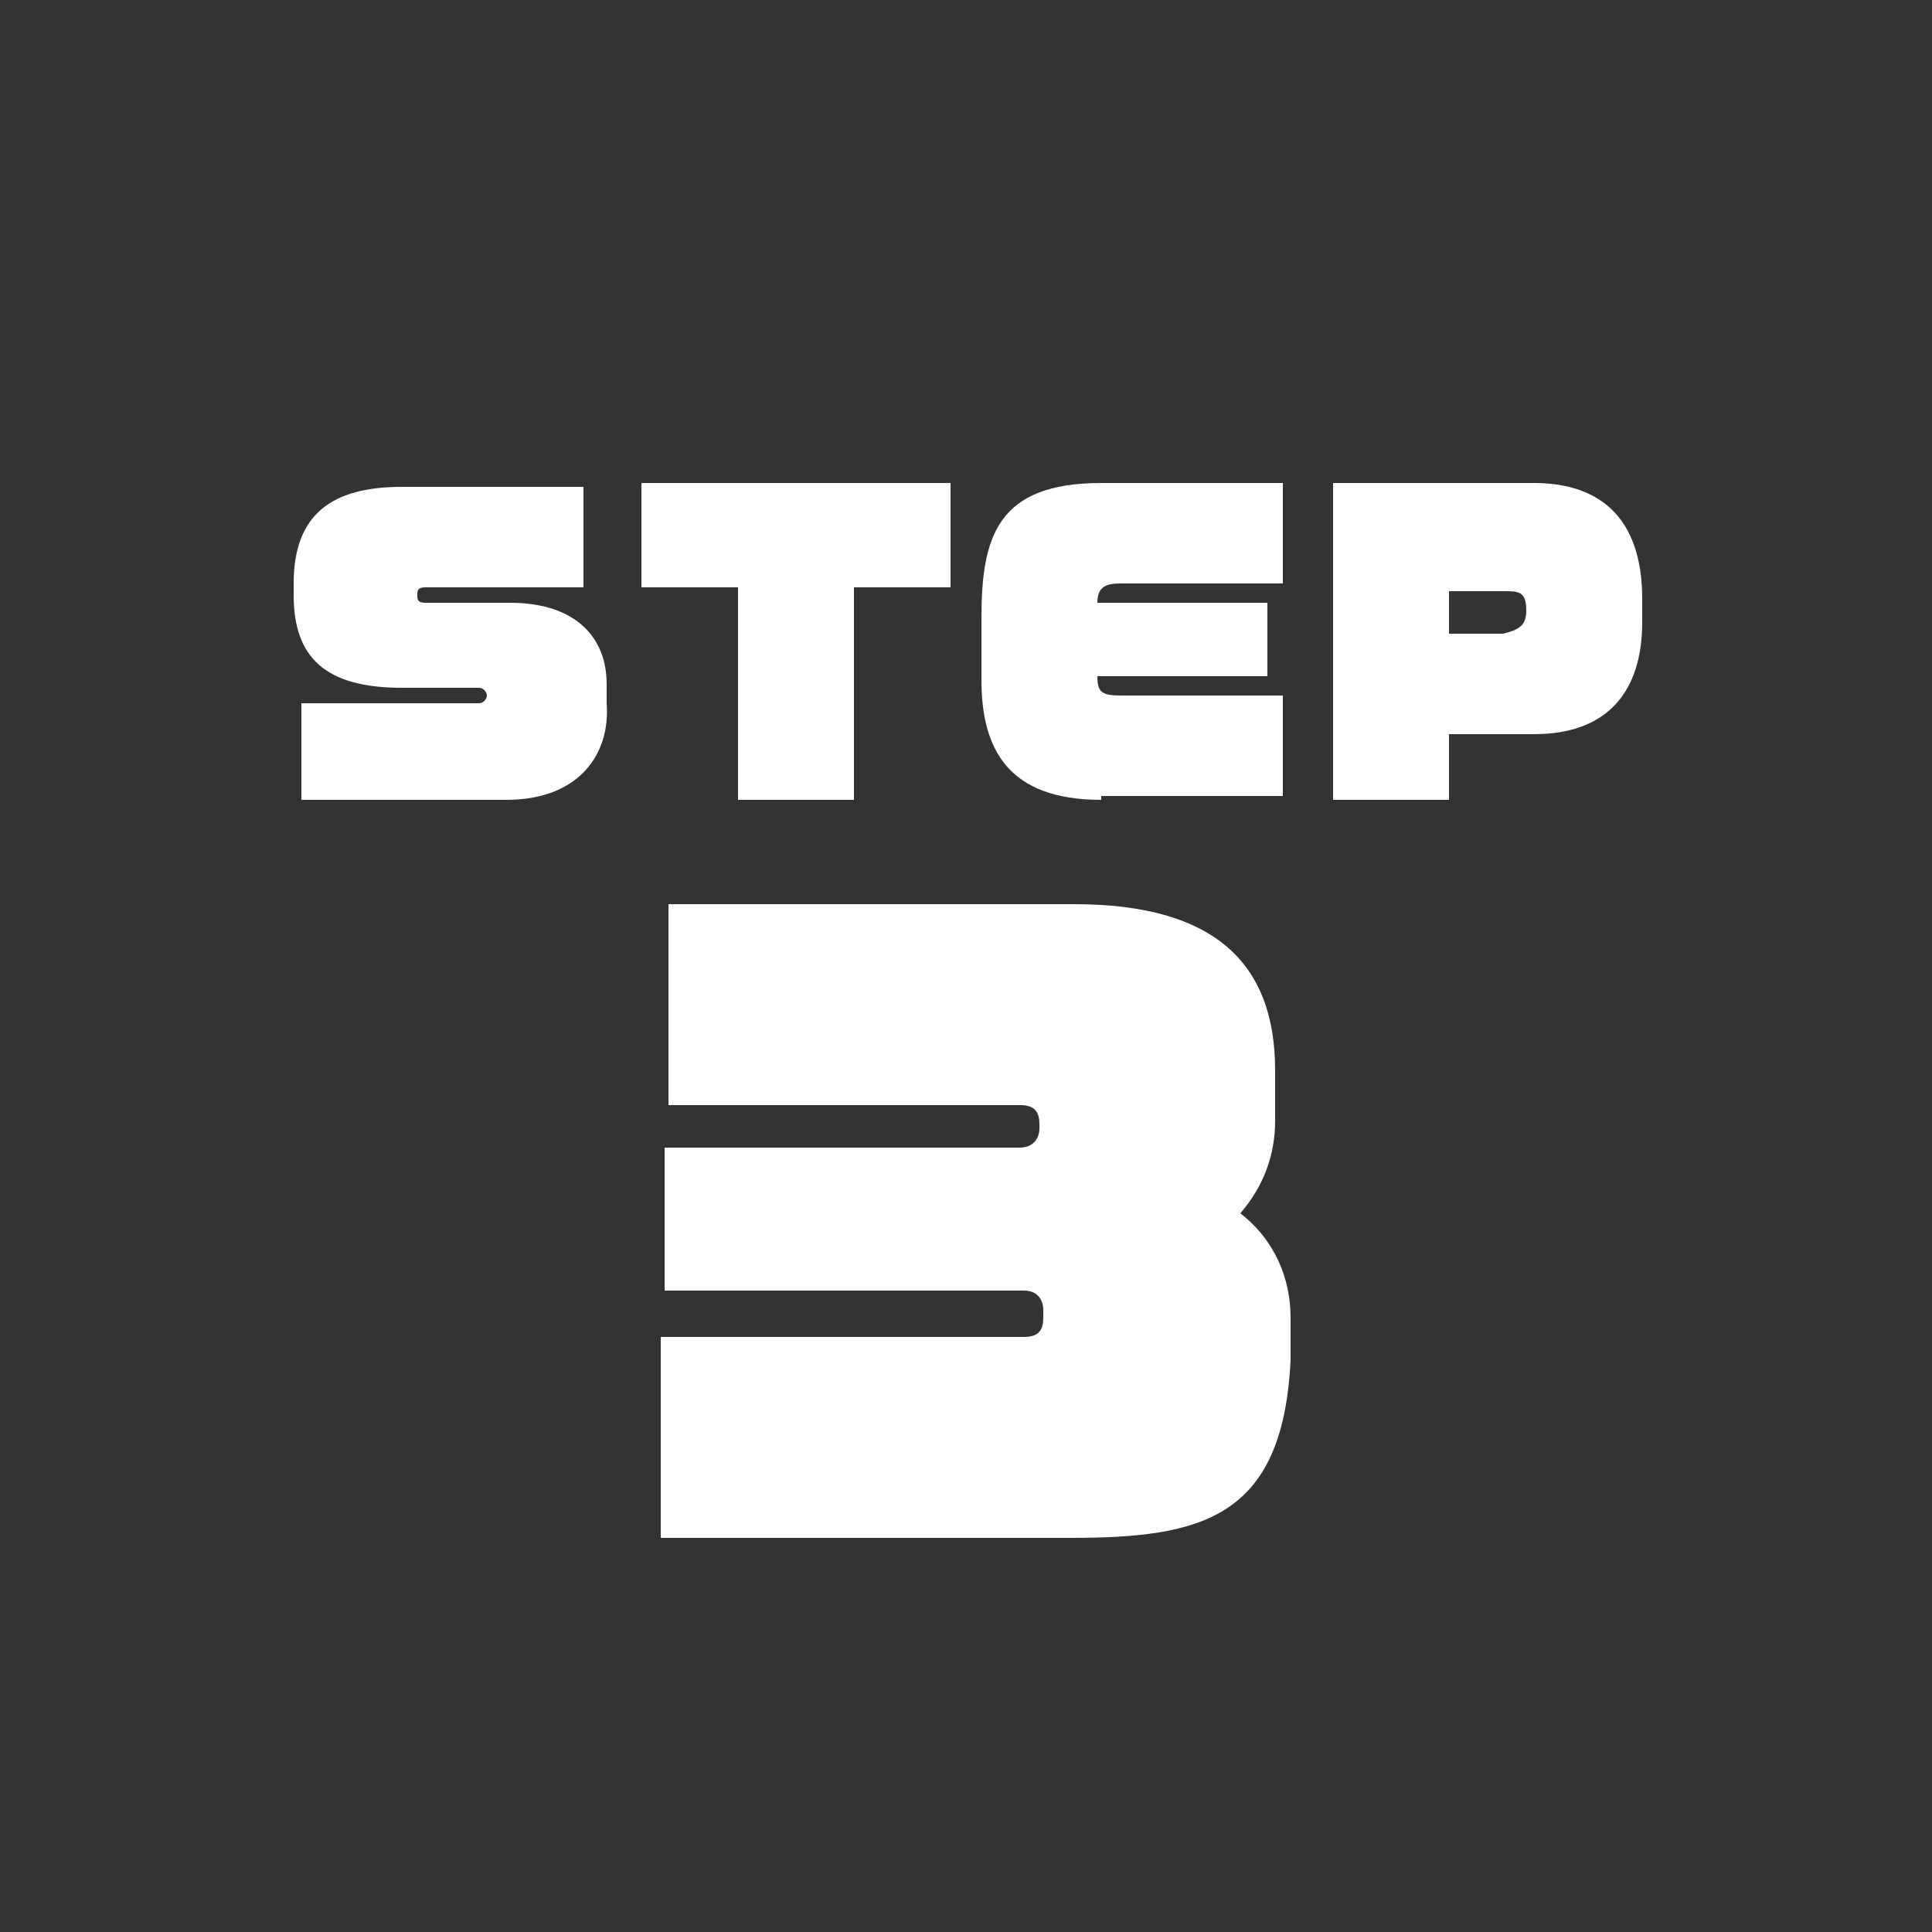 <?xml version="1.0" encoding="utf-8"?>
<!-- Generator: Adobe Illustrator 26.5.0, SVG Export Plug-In . SVG Version: 6.00 Build 0)  -->
<svg version="1.1" id="レイヤー_1" xmlns="http://www.w3.org/2000/svg" xmlns:xlink="http://www.w3.org/1999/xlink" x="0px"
	 y="0px" viewBox="0 0 50 50" style="enable-background:new 0 0 50 50;" xml:space="preserve">
<rect x="0" y="0" width="50" height="50" fill="#333333" stroke="none"/>
<style type="text/css">
	.st0{fill:#FFFFFF;}
</style>
<g>
	<g>
		<path class="st0" d="M13.1,20.7H7.8v-2.5h4.6c0.1,0,0.2-0.1,0.2-0.2v0c0-0.1-0.1-0.2-0.2-0.2h-2c-2,0-2.8-0.8-2.8-2.4v-0.3
			c0-1.8,1-2.5,2.8-2.5h4.7v2.6H11c-0.2,0-0.2,0.1-0.2,0.2v0c0,0.1,0,0.2,0.2,0.2h2.2c1.7,0,2.5,0.9,2.5,2.1v0.5
			C15.8,19.5,15,20.7,13.1,20.7z"/>
		<path class="st0" d="M22.1,15.2v5.5h-3v-5.5h-2.5v-2.7h8v2.7H22.1z"/>
		<path class="st0" d="M28.5,20.7c-2.4,0-3.1-1.3-3.1-3.1V16c0-2.1,0.4-3.5,3.1-3.5h4.7v2.6h-4.2c-0.4,0-0.6,0.1-0.6,0.5h4.4v1.9
			h-4.4c0,0.4,0.1,0.5,0.6,0.5h4.2v2.6H28.5z"/>
		<path class="st0" d="M39.7,19h-2.2v1.7h-3v-8.2h5.2c1.6,0,2.8,0.8,2.8,3v0.6C42.5,17.9,41.6,19,39.7,19z M39.5,15.8
			c0-0.5-0.2-0.5-0.6-0.5h-1.4v1.1h1.4C39.3,16.3,39.5,16.2,39.5,15.8L39.5,15.8z"/>
	</g>
</g>
<g>
	<g>
		<path class="st0" d="M27.7,39.8H17.1v-5.2h9.4c0.4,0,0.5-0.2,0.5-0.5v-0.2c0-0.2-0.1-0.5-0.5-0.5h-9.3v-3.7h9.2
			c0.3,0,0.5-0.2,0.5-0.5v-0.1c0-0.3-0.1-0.5-0.5-0.5h-9.1v-5.2h10.5c3.6,0,5.2,1.5,5.2,4.3v1.3c0,0.9-0.3,1.7-0.9,2.4
			c0.9,0.7,1.3,1.7,1.3,2.7v1.1C33.2,39.3,31.1,39.8,27.7,39.8z"/>
	</g>
</g>
</svg>
